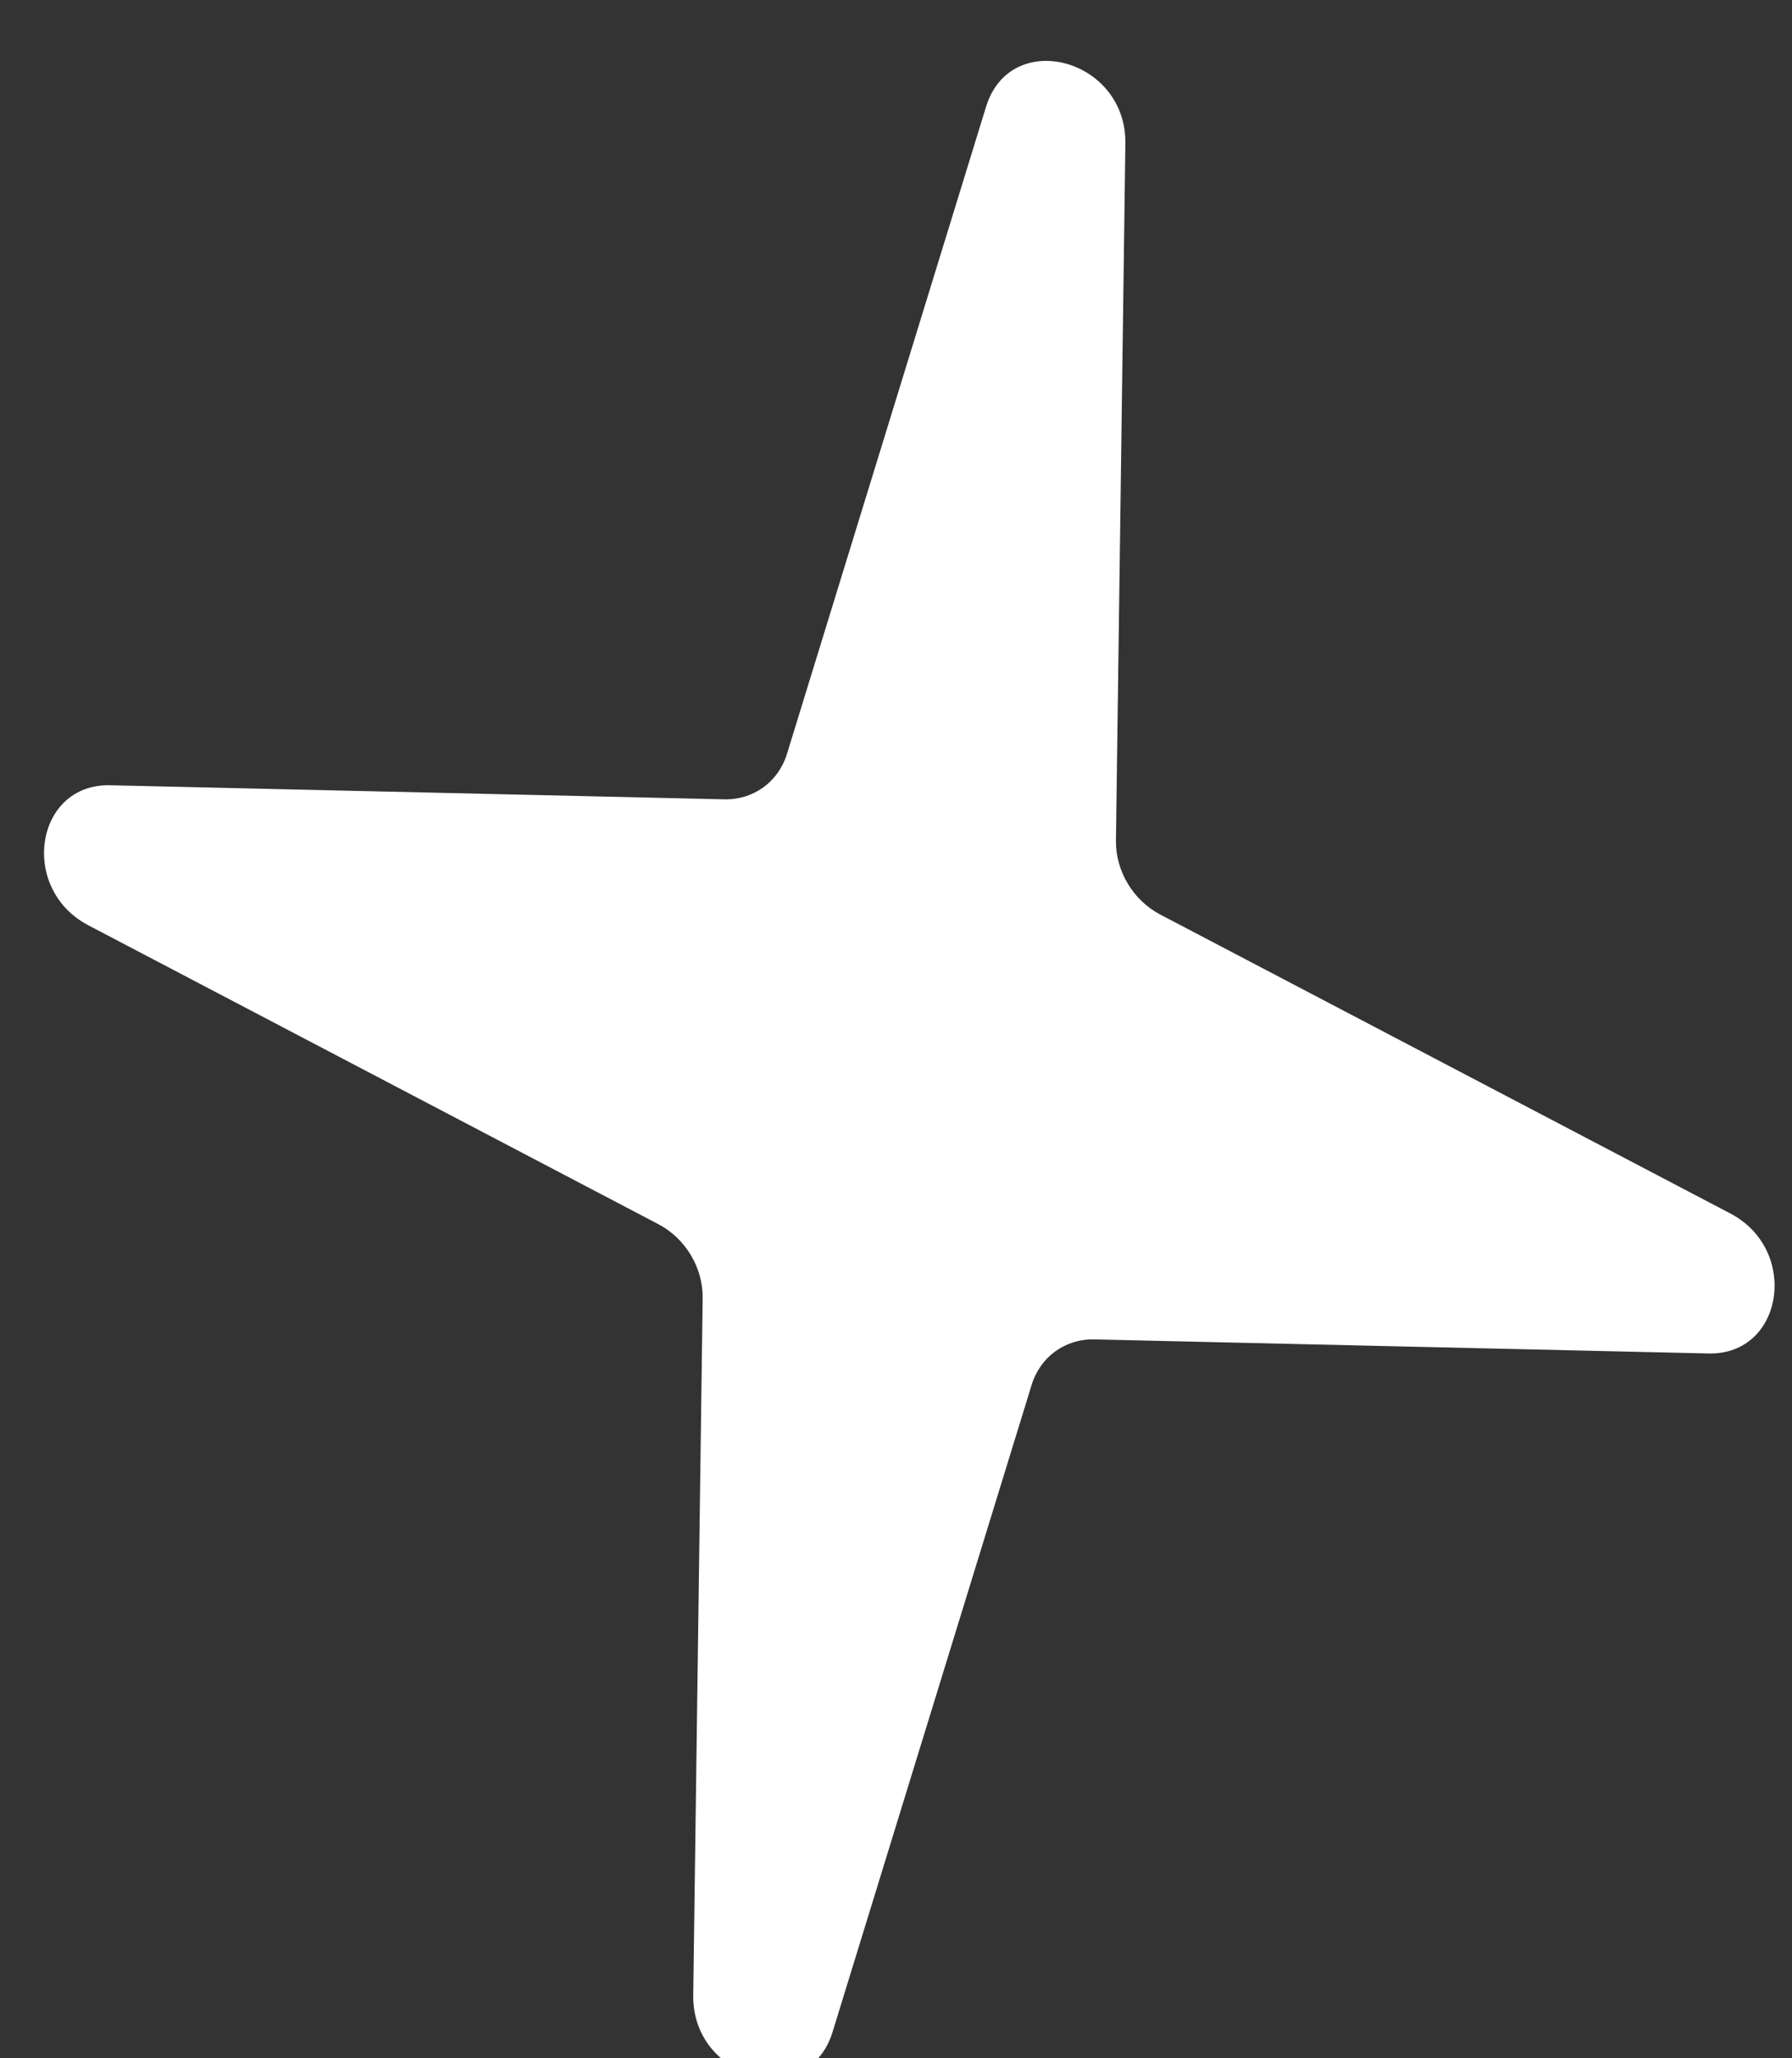 <svg width="27" height="31" viewBox="0 0 27 31" fill="none" xmlns="http://www.w3.org/2000/svg">
<rect x="0" y="0" width="27" height="31" fill="#333333" stroke="none"/>
<path d="M12.544 30.605C12.177 31.797 10.428 31.335 10.445 30.05L10.587 19.55C10.593 19.093 10.328 18.652 9.92 18.438L1.331 13.936C0.282 13.386 0.528 11.801 1.659 11.827L10.912 12.039C11.352 12.049 11.728 11.777 11.858 11.352L14.857 1.607C15.224 0.415 16.973 0.877 16.956 2.161L16.814 12.661C16.808 13.119 17.073 13.56 17.481 13.774L26.07 18.276C27.119 18.826 26.873 20.411 25.742 20.385L16.488 20.173C16.049 20.163 15.673 20.435 15.543 20.86L12.544 30.605Z" fill="white"/>
</svg>
